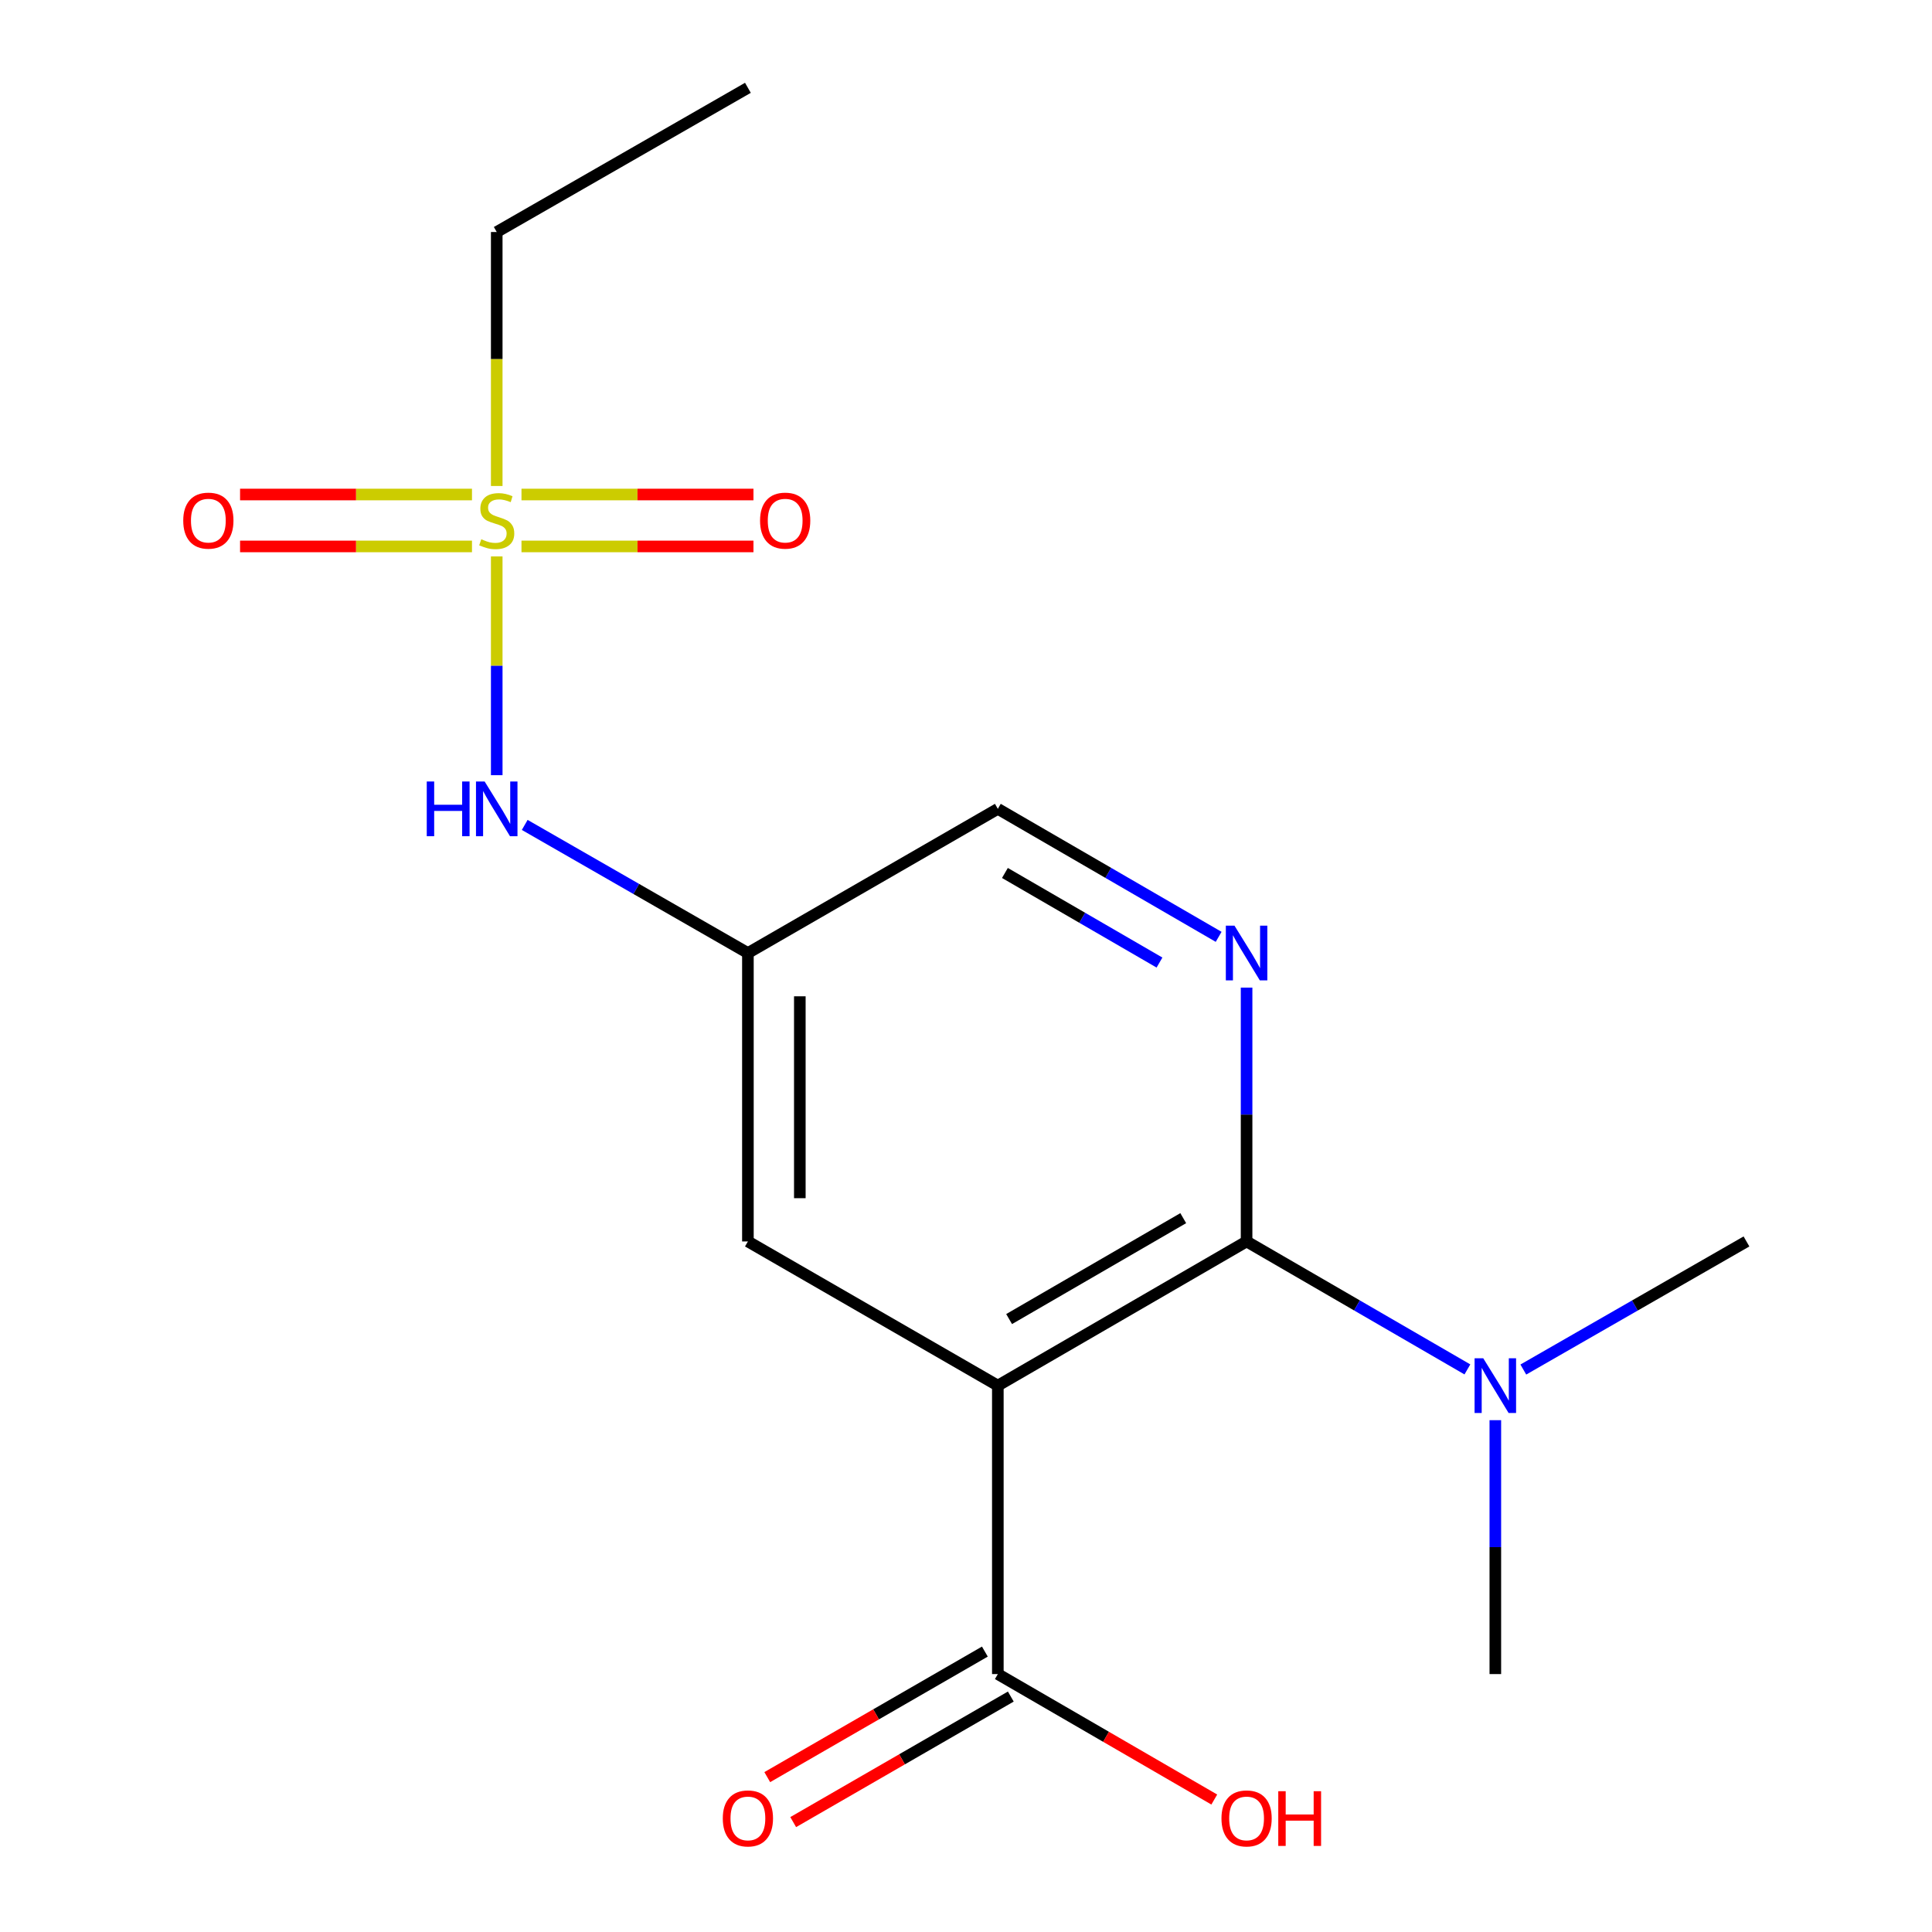 <?xml version='1.0' encoding='iso-8859-1'?>
<svg version='1.1' baseProfile='full'
              xmlns='http://www.w3.org/2000/svg'
                      xmlns:rdkit='http://www.rdkit.org/xml'
                      xmlns:xlink='http://www.w3.org/1999/xlink'
                  xml:space='preserve'
width='1000px' height='1000px' viewBox='0 0 1000 1000'>
<!-- END OF HEADER -->
<rect style='opacity:1.0;fill:#FFFFFF;stroke:none' width='1000' height='1000' x='0' y='0'> </rect>
<path class='bond-1' d='M 516.478,717.189 L 645.229,642.572' style='fill:none;fill-rule:evenodd;stroke:#000000;stroke-width:6px;stroke-linecap:butt;stroke-linejoin:miter;stroke-opacity:1' />
<path class='bond-1' d='M 522.316,682.746 L 612.442,630.514' style='fill:none;fill-rule:evenodd;stroke:#000000;stroke-width:6px;stroke-linecap:butt;stroke-linejoin:miter;stroke-opacity:1' />
<path class='bond-3' d='M 516.478,717.189 L 516.478,866.498' style='fill:none;fill-rule:evenodd;stroke:#000000;stroke-width:6px;stroke-linecap:butt;stroke-linejoin:miter;stroke-opacity:1' />
<path class='bond-5' d='M 516.478,717.189 L 387.114,642.572' style='fill:none;fill-rule:evenodd;stroke:#000000;stroke-width:6px;stroke-linecap:butt;stroke-linejoin:miter;stroke-opacity:1' />
<path class='bond-0' d='M 257.109,288.007 L 257.109,344.621' style='fill:none;fill-rule:evenodd;stroke:#CCCC00;stroke-width:6px;stroke-linecap:butt;stroke-linejoin:miter;stroke-opacity:1' />
<path class='bond-0' d='M 257.109,344.621 L 257.109,401.234' style='fill:none;fill-rule:evenodd;stroke:#0000FF;stroke-width:6px;stroke-linecap:butt;stroke-linejoin:miter;stroke-opacity:1' />
<path class='bond-8' d='M 244.297,255.959 L 184.277,255.959' style='fill:none;fill-rule:evenodd;stroke:#CCCC00;stroke-width:6px;stroke-linecap:butt;stroke-linejoin:miter;stroke-opacity:1' />
<path class='bond-8' d='M 184.277,255.959 L 124.256,255.959' style='fill:none;fill-rule:evenodd;stroke:#FF0000;stroke-width:6px;stroke-linecap:butt;stroke-linejoin:miter;stroke-opacity:1' />
<path class='bond-8' d='M 244.297,282.832 L 184.277,282.832' style='fill:none;fill-rule:evenodd;stroke:#CCCC00;stroke-width:6px;stroke-linecap:butt;stroke-linejoin:miter;stroke-opacity:1' />
<path class='bond-8' d='M 184.277,282.832 L 124.256,282.832' style='fill:none;fill-rule:evenodd;stroke:#FF0000;stroke-width:6px;stroke-linecap:butt;stroke-linejoin:miter;stroke-opacity:1' />
<path class='bond-9' d='M 269.921,282.832 L 329.956,282.832' style='fill:none;fill-rule:evenodd;stroke:#CCCC00;stroke-width:6px;stroke-linecap:butt;stroke-linejoin:miter;stroke-opacity:1' />
<path class='bond-9' d='M 329.956,282.832 L 389.991,282.832' style='fill:none;fill-rule:evenodd;stroke:#FF0000;stroke-width:6px;stroke-linecap:butt;stroke-linejoin:miter;stroke-opacity:1' />
<path class='bond-9' d='M 269.921,255.959 L 329.956,255.959' style='fill:none;fill-rule:evenodd;stroke:#CCCC00;stroke-width:6px;stroke-linecap:butt;stroke-linejoin:miter;stroke-opacity:1' />
<path class='bond-9' d='M 329.956,255.959 L 389.991,255.959' style='fill:none;fill-rule:evenodd;stroke:#FF0000;stroke-width:6px;stroke-linecap:butt;stroke-linejoin:miter;stroke-opacity:1' />
<path class='bond-12' d='M 257.109,251.543 L 257.109,185.815' style='fill:none;fill-rule:evenodd;stroke:#CCCC00;stroke-width:6px;stroke-linecap:butt;stroke-linejoin:miter;stroke-opacity:1' />
<path class='bond-12' d='M 257.109,185.815 L 257.109,120.087' style='fill:none;fill-rule:evenodd;stroke:#000000;stroke-width:6px;stroke-linecap:butt;stroke-linejoin:miter;stroke-opacity:1' />
<path class='bond-2' d='M 645.229,642.572 L 645.229,576.878' style='fill:none;fill-rule:evenodd;stroke:#000000;stroke-width:6px;stroke-linecap:butt;stroke-linejoin:miter;stroke-opacity:1' />
<path class='bond-2' d='M 645.229,576.878 L 645.229,511.184' style='fill:none;fill-rule:evenodd;stroke:#0000FF;stroke-width:6px;stroke-linecap:butt;stroke-linejoin:miter;stroke-opacity:1' />
<path class='bond-7' d='M 645.229,642.572 L 702.375,675.69' style='fill:none;fill-rule:evenodd;stroke:#000000;stroke-width:6px;stroke-linecap:butt;stroke-linejoin:miter;stroke-opacity:1' />
<path class='bond-7' d='M 702.375,675.69 L 759.52,708.808' style='fill:none;fill-rule:evenodd;stroke:#0000FF;stroke-width:6px;stroke-linecap:butt;stroke-linejoin:miter;stroke-opacity:1' />
<path class='bond-17' d='M 630.769,484.91 L 573.623,451.785' style='fill:none;fill-rule:evenodd;stroke:#0000FF;stroke-width:6px;stroke-linecap:butt;stroke-linejoin:miter;stroke-opacity:1' />
<path class='bond-17' d='M 573.623,451.785 L 516.478,418.66' style='fill:none;fill-rule:evenodd;stroke:#000000;stroke-width:6px;stroke-linecap:butt;stroke-linejoin:miter;stroke-opacity:1' />
<path class='bond-17' d='M 600.148,498.222 L 560.147,475.035' style='fill:none;fill-rule:evenodd;stroke:#0000FF;stroke-width:6px;stroke-linecap:butt;stroke-linejoin:miter;stroke-opacity:1' />
<path class='bond-17' d='M 560.147,475.035 L 520.145,451.847' style='fill:none;fill-rule:evenodd;stroke:#000000;stroke-width:6px;stroke-linecap:butt;stroke-linejoin:miter;stroke-opacity:1' />
<path class='bond-11' d='M 509.763,854.859 L 453.449,887.349' style='fill:none;fill-rule:evenodd;stroke:#000000;stroke-width:6px;stroke-linecap:butt;stroke-linejoin:miter;stroke-opacity:1' />
<path class='bond-11' d='M 453.449,887.349 L 397.134,919.838' style='fill:none;fill-rule:evenodd;stroke:#FF0000;stroke-width:6px;stroke-linecap:butt;stroke-linejoin:miter;stroke-opacity:1' />
<path class='bond-11' d='M 523.192,878.136 L 466.877,910.626' style='fill:none;fill-rule:evenodd;stroke:#000000;stroke-width:6px;stroke-linecap:butt;stroke-linejoin:miter;stroke-opacity:1' />
<path class='bond-11' d='M 466.877,910.626 L 410.563,943.115' style='fill:none;fill-rule:evenodd;stroke:#FF0000;stroke-width:6px;stroke-linecap:butt;stroke-linejoin:miter;stroke-opacity:1' />
<path class='bond-13' d='M 516.478,866.498 L 572.493,898.968' style='fill:none;fill-rule:evenodd;stroke:#000000;stroke-width:6px;stroke-linecap:butt;stroke-linejoin:miter;stroke-opacity:1' />
<path class='bond-13' d='M 572.493,898.968 L 628.509,931.438' style='fill:none;fill-rule:evenodd;stroke:#FF0000;stroke-width:6px;stroke-linecap:butt;stroke-linejoin:miter;stroke-opacity:1' />
<path class='bond-4' d='M 271.597,426.977 L 329.356,460.135' style='fill:none;fill-rule:evenodd;stroke:#0000FF;stroke-width:6px;stroke-linecap:butt;stroke-linejoin:miter;stroke-opacity:1' />
<path class='bond-4' d='M 329.356,460.135 L 387.114,493.292' style='fill:none;fill-rule:evenodd;stroke:#000000;stroke-width:6px;stroke-linecap:butt;stroke-linejoin:miter;stroke-opacity:1' />
<path class='bond-6' d='M 387.114,642.572 L 387.114,493.292' style='fill:none;fill-rule:evenodd;stroke:#000000;stroke-width:6px;stroke-linecap:butt;stroke-linejoin:miter;stroke-opacity:1' />
<path class='bond-6' d='M 413.987,620.18 L 413.987,515.684' style='fill:none;fill-rule:evenodd;stroke:#000000;stroke-width:6px;stroke-linecap:butt;stroke-linejoin:miter;stroke-opacity:1' />
<path class='bond-10' d='M 387.114,493.292 L 516.478,418.66' style='fill:none;fill-rule:evenodd;stroke:#000000;stroke-width:6px;stroke-linecap:butt;stroke-linejoin:miter;stroke-opacity:1' />
<path class='bond-14' d='M 773.98,735.082 L 773.98,800.79' style='fill:none;fill-rule:evenodd;stroke:#0000FF;stroke-width:6px;stroke-linecap:butt;stroke-linejoin:miter;stroke-opacity:1' />
<path class='bond-14' d='M 773.98,800.79 L 773.98,866.498' style='fill:none;fill-rule:evenodd;stroke:#000000;stroke-width:6px;stroke-linecap:butt;stroke-linejoin:miter;stroke-opacity:1' />
<path class='bond-15' d='M 788.468,708.873 L 846.219,675.722' style='fill:none;fill-rule:evenodd;stroke:#0000FF;stroke-width:6px;stroke-linecap:butt;stroke-linejoin:miter;stroke-opacity:1' />
<path class='bond-15' d='M 846.219,675.722 L 903.971,642.572' style='fill:none;fill-rule:evenodd;stroke:#000000;stroke-width:6px;stroke-linecap:butt;stroke-linejoin:miter;stroke-opacity:1' />
<path class='bond-16' d='M 257.109,120.087 L 387.114,45.455' style='fill:none;fill-rule:evenodd;stroke:#000000;stroke-width:6px;stroke-linecap:butt;stroke-linejoin:miter;stroke-opacity:1' />
<path  class='atom-1' d='M 249.109 279.116
Q 249.429 279.236, 250.749 279.796
Q 252.069 280.356, 253.509 280.716
Q 254.989 281.036, 256.429 281.036
Q 259.109 281.036, 260.669 279.756
Q 262.229 278.436, 262.229 276.156
Q 262.229 274.596, 261.429 273.636
Q 260.669 272.676, 259.469 272.156
Q 258.269 271.636, 256.269 271.036
Q 253.749 270.276, 252.229 269.556
Q 250.749 268.836, 249.669 267.316
Q 248.629 265.796, 248.629 263.236
Q 248.629 259.676, 251.029 257.476
Q 253.469 255.276, 258.269 255.276
Q 261.549 255.276, 265.269 256.836
L 264.349 259.916
Q 260.949 258.516, 258.389 258.516
Q 255.629 258.516, 254.109 259.676
Q 252.589 260.796, 252.629 262.756
Q 252.629 264.276, 253.389 265.196
Q 254.189 266.116, 255.309 266.636
Q 256.469 267.156, 258.389 267.756
Q 260.949 268.556, 262.469 269.356
Q 263.989 270.156, 265.069 271.796
Q 266.189 273.396, 266.189 276.156
Q 266.189 280.076, 263.549 282.196
Q 260.949 284.276, 256.589 284.276
Q 254.069 284.276, 252.149 283.716
Q 250.269 283.196, 248.029 282.276
L 249.109 279.116
' fill='#CCCC00'/>
<path  class='atom-3' d='M 638.969 479.132
L 648.249 494.132
Q 649.169 495.612, 650.649 498.292
Q 652.129 500.972, 652.209 501.132
L 652.209 479.132
L 655.969 479.132
L 655.969 507.452
L 652.089 507.452
L 642.129 491.052
Q 640.969 489.132, 639.729 486.932
Q 638.529 484.732, 638.169 484.052
L 638.169 507.452
L 634.489 507.452
L 634.489 479.132
L 638.969 479.132
' fill='#0000FF'/>
<path  class='atom-5' d='M 220.889 404.5
L 224.729 404.5
L 224.729 416.54
L 239.209 416.54
L 239.209 404.5
L 243.049 404.5
L 243.049 432.82
L 239.209 432.82
L 239.209 419.74
L 224.729 419.74
L 224.729 432.82
L 220.889 432.82
L 220.889 404.5
' fill='#0000FF'/>
<path  class='atom-5' d='M 250.849 404.5
L 260.129 419.5
Q 261.049 420.98, 262.529 423.66
Q 264.009 426.34, 264.089 426.5
L 264.089 404.5
L 267.849 404.5
L 267.849 432.82
L 263.969 432.82
L 254.009 416.42
Q 252.849 414.5, 251.609 412.3
Q 250.409 410.1, 250.049 409.42
L 250.049 432.82
L 246.369 432.82
L 246.369 404.5
L 250.849 404.5
' fill='#0000FF'/>
<path  class='atom-8' d='M 767.72 703.029
L 777 718.029
Q 777.92 719.509, 779.4 722.189
Q 780.88 724.869, 780.96 725.029
L 780.96 703.029
L 784.72 703.029
L 784.72 731.349
L 780.84 731.349
L 770.88 714.949
Q 769.72 713.029, 768.48 710.829
Q 767.28 708.629, 766.92 707.949
L 766.92 731.349
L 763.24 731.349
L 763.24 703.029
L 767.72 703.029
' fill='#0000FF'/>
<path  class='atom-9' d='M 94.845 269.476
Q 94.845 262.676, 98.205 258.876
Q 101.565 255.076, 107.845 255.076
Q 114.125 255.076, 117.485 258.876
Q 120.845 262.676, 120.845 269.476
Q 120.845 276.356, 117.445 280.276
Q 114.045 284.156, 107.845 284.156
Q 101.605 284.156, 98.205 280.276
Q 94.845 276.396, 94.845 269.476
M 107.845 280.956
Q 112.165 280.956, 114.485 278.076
Q 116.845 275.156, 116.845 269.476
Q 116.845 263.916, 114.485 261.116
Q 112.165 258.276, 107.845 258.276
Q 103.525 258.276, 101.165 261.076
Q 98.845 263.876, 98.845 269.476
Q 98.845 275.196, 101.165 278.076
Q 103.525 280.956, 107.845 280.956
' fill='#FF0000'/>
<path  class='atom-10' d='M 393.403 269.476
Q 393.403 262.676, 396.763 258.876
Q 400.123 255.076, 406.403 255.076
Q 412.683 255.076, 416.043 258.876
Q 419.403 262.676, 419.403 269.476
Q 419.403 276.356, 416.003 280.276
Q 412.603 284.156, 406.403 284.156
Q 400.163 284.156, 396.763 280.276
Q 393.403 276.396, 393.403 269.476
M 406.403 280.956
Q 410.723 280.956, 413.043 278.076
Q 415.403 275.156, 415.403 269.476
Q 415.403 263.916, 413.043 261.116
Q 410.723 258.276, 406.403 258.276
Q 402.083 258.276, 399.723 261.076
Q 397.403 263.876, 397.403 269.476
Q 397.403 275.196, 399.723 278.076
Q 402.083 280.956, 406.403 280.956
' fill='#FF0000'/>
<path  class='atom-12' d='M 374.114 941.21
Q 374.114 934.41, 377.474 930.61
Q 380.834 926.81, 387.114 926.81
Q 393.394 926.81, 396.754 930.61
Q 400.114 934.41, 400.114 941.21
Q 400.114 948.09, 396.714 952.01
Q 393.314 955.89, 387.114 955.89
Q 380.874 955.89, 377.474 952.01
Q 374.114 948.13, 374.114 941.21
M 387.114 952.69
Q 391.434 952.69, 393.754 949.81
Q 396.114 946.89, 396.114 941.21
Q 396.114 935.65, 393.754 932.85
Q 391.434 930.01, 387.114 930.01
Q 382.794 930.01, 380.434 932.81
Q 378.114 935.61, 378.114 941.21
Q 378.114 946.93, 380.434 949.81
Q 382.794 952.69, 387.114 952.69
' fill='#FF0000'/>
<path  class='atom-14' d='M 632.229 941.21
Q 632.229 934.41, 635.589 930.61
Q 638.949 926.81, 645.229 926.81
Q 651.509 926.81, 654.869 930.61
Q 658.229 934.41, 658.229 941.21
Q 658.229 948.09, 654.829 952.01
Q 651.429 955.89, 645.229 955.89
Q 638.989 955.89, 635.589 952.01
Q 632.229 948.13, 632.229 941.21
M 645.229 952.69
Q 649.549 952.69, 651.869 949.81
Q 654.229 946.89, 654.229 941.21
Q 654.229 935.65, 651.869 932.85
Q 649.549 930.01, 645.229 930.01
Q 640.909 930.01, 638.549 932.81
Q 636.229 935.61, 636.229 941.21
Q 636.229 946.93, 638.549 949.81
Q 640.909 952.69, 645.229 952.69
' fill='#FF0000'/>
<path  class='atom-14' d='M 661.629 927.13
L 665.469 927.13
L 665.469 939.17
L 679.949 939.17
L 679.949 927.13
L 683.789 927.13
L 683.789 955.45
L 679.949 955.45
L 679.949 942.37
L 665.469 942.37
L 665.469 955.45
L 661.629 955.45
L 661.629 927.13
' fill='#FF0000'/>
</svg>
